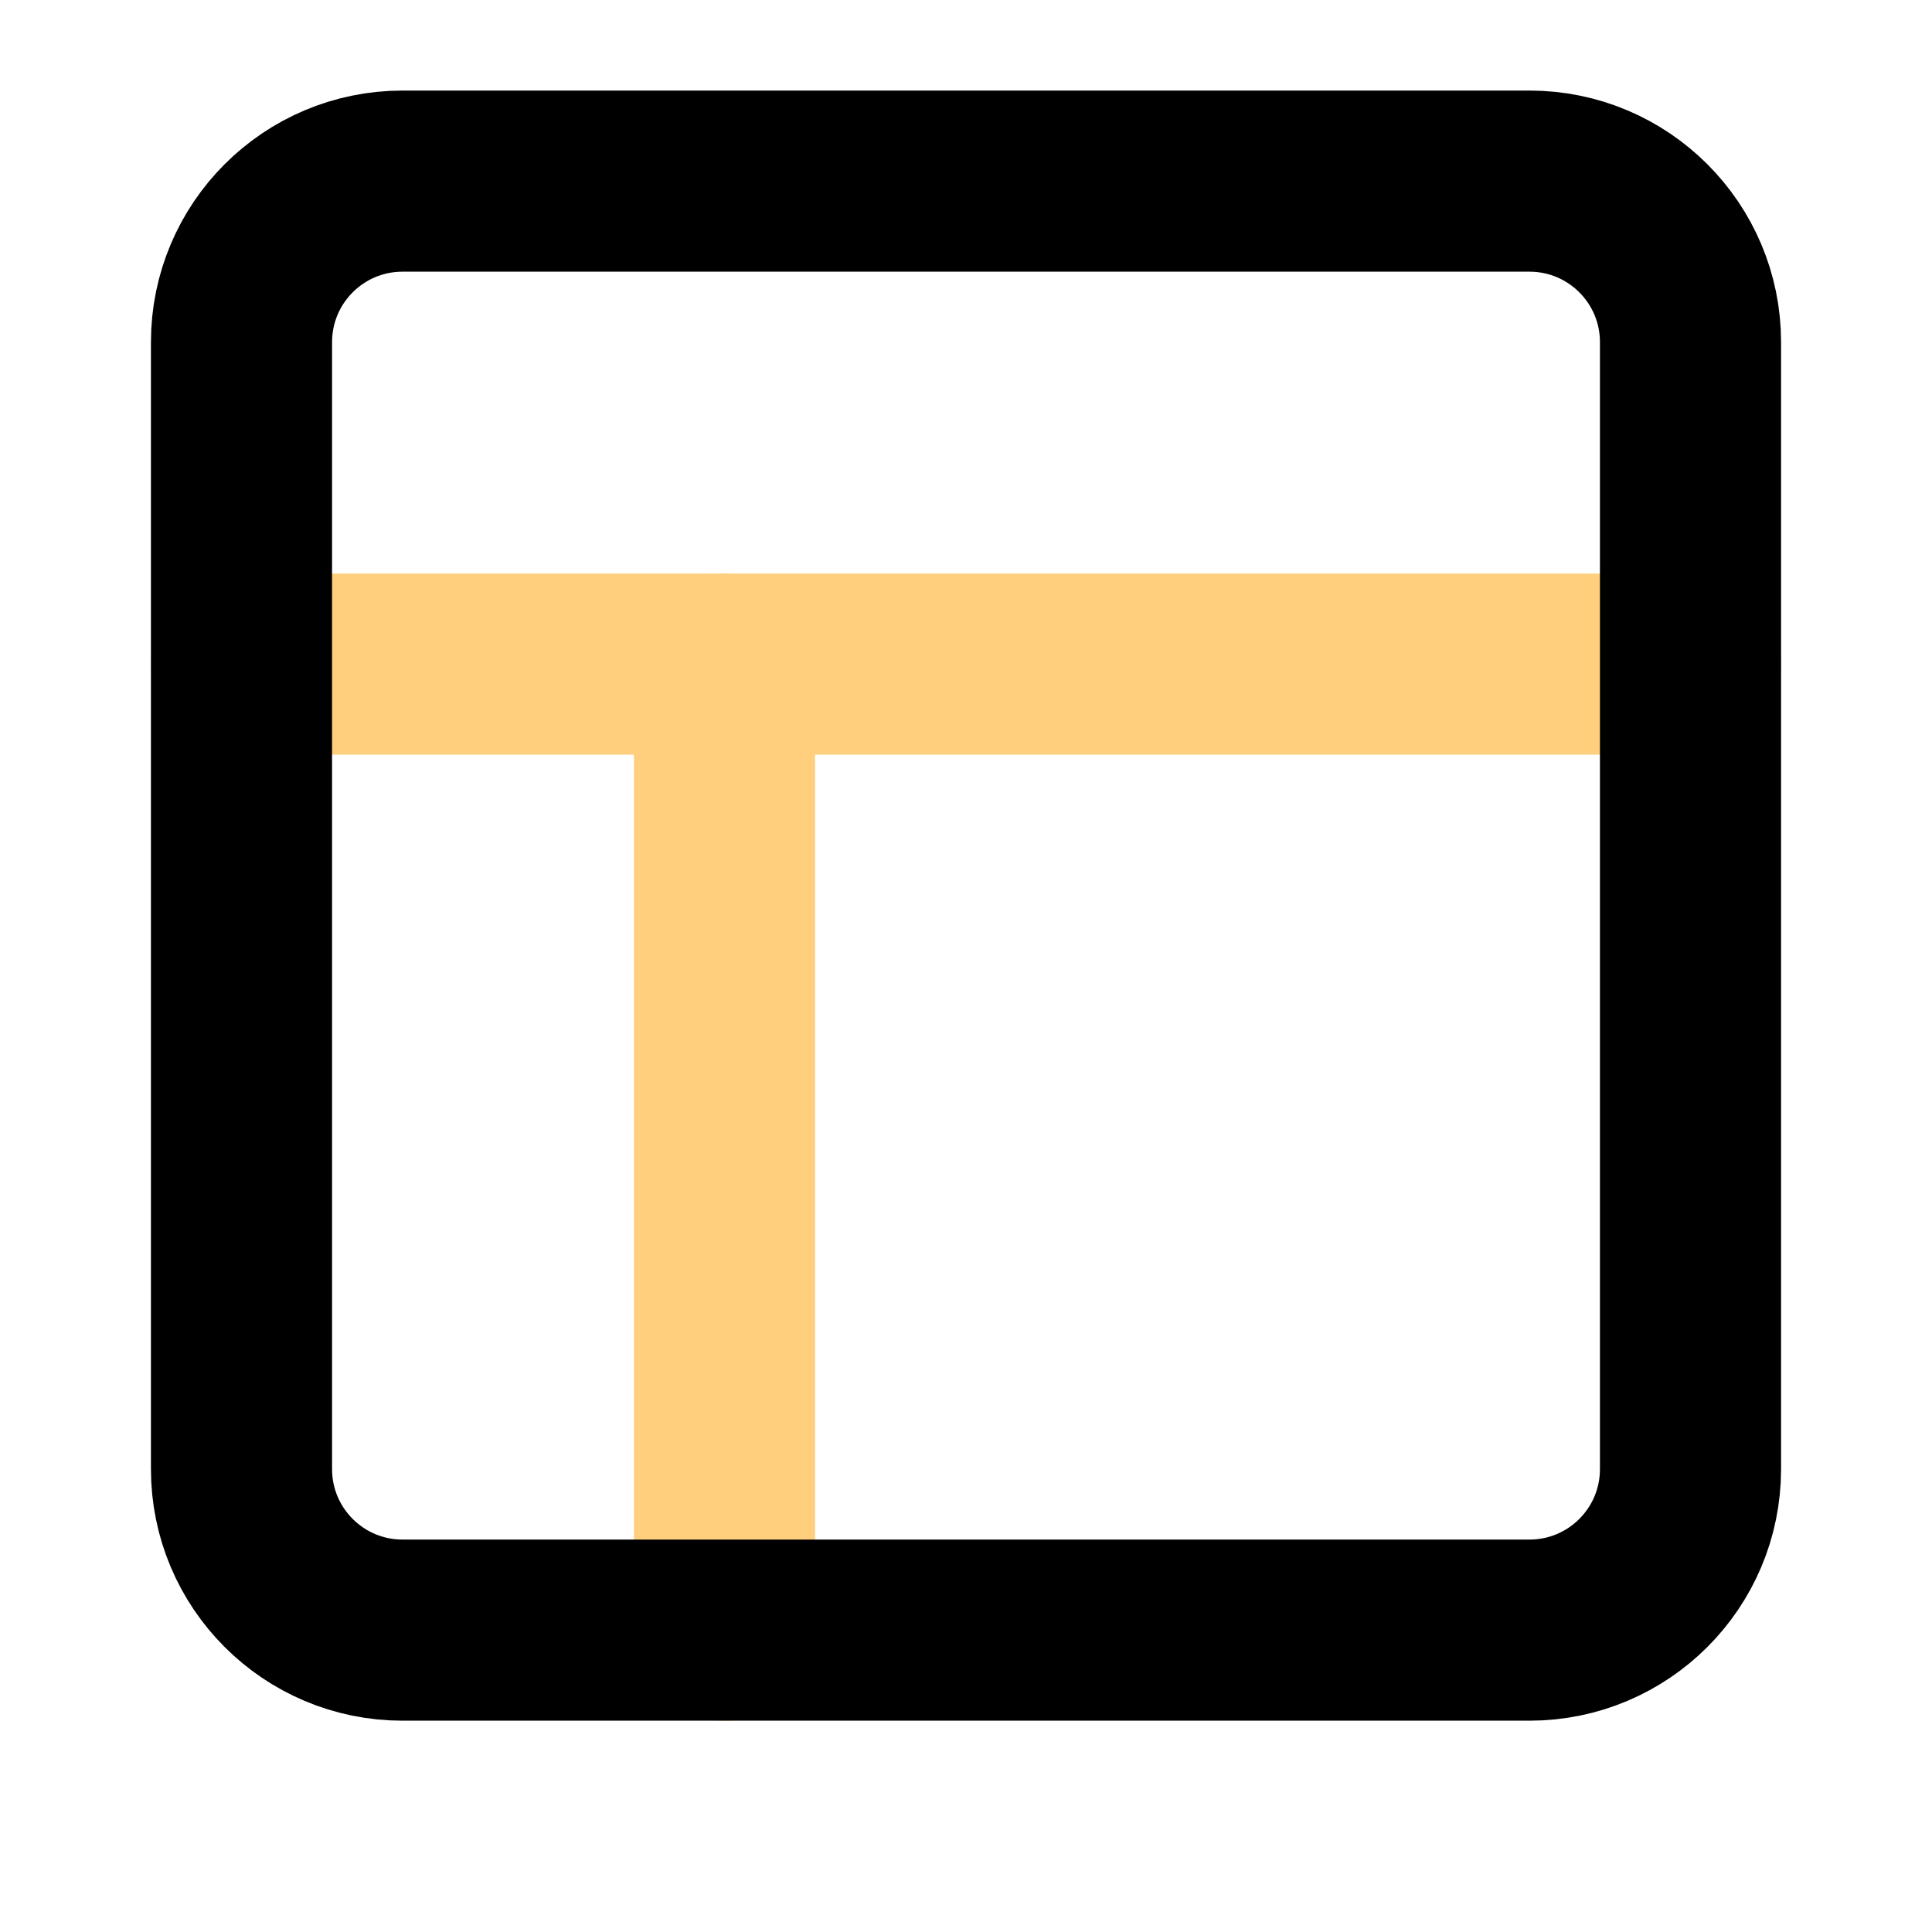 <svg width="32" height="32" viewBox="0 0 32 32" fill="none" xmlns="http://www.w3.org/2000/svg">
<path d="M4 11H28" stroke="#FFCF7D" stroke-width="3" stroke-linecap="round" stroke-linejoin="round"/>
<path d="M12 27V11" stroke="#FFCF7D" stroke-width="3" stroke-linecap="round" stroke-linejoin="round"/>
<path d="M25.333 3H6.667C5.194 3 4 4.194 4 5.667V24.333C4 25.806 5.194 27 6.667 27H25.333C26.806 27 28 25.806 28 24.333V5.667C28 4.194 26.806 3 25.333 3Z" stroke="black" stroke-width="3" stroke-linecap="round" stroke-linejoin="round"/>
</svg>
